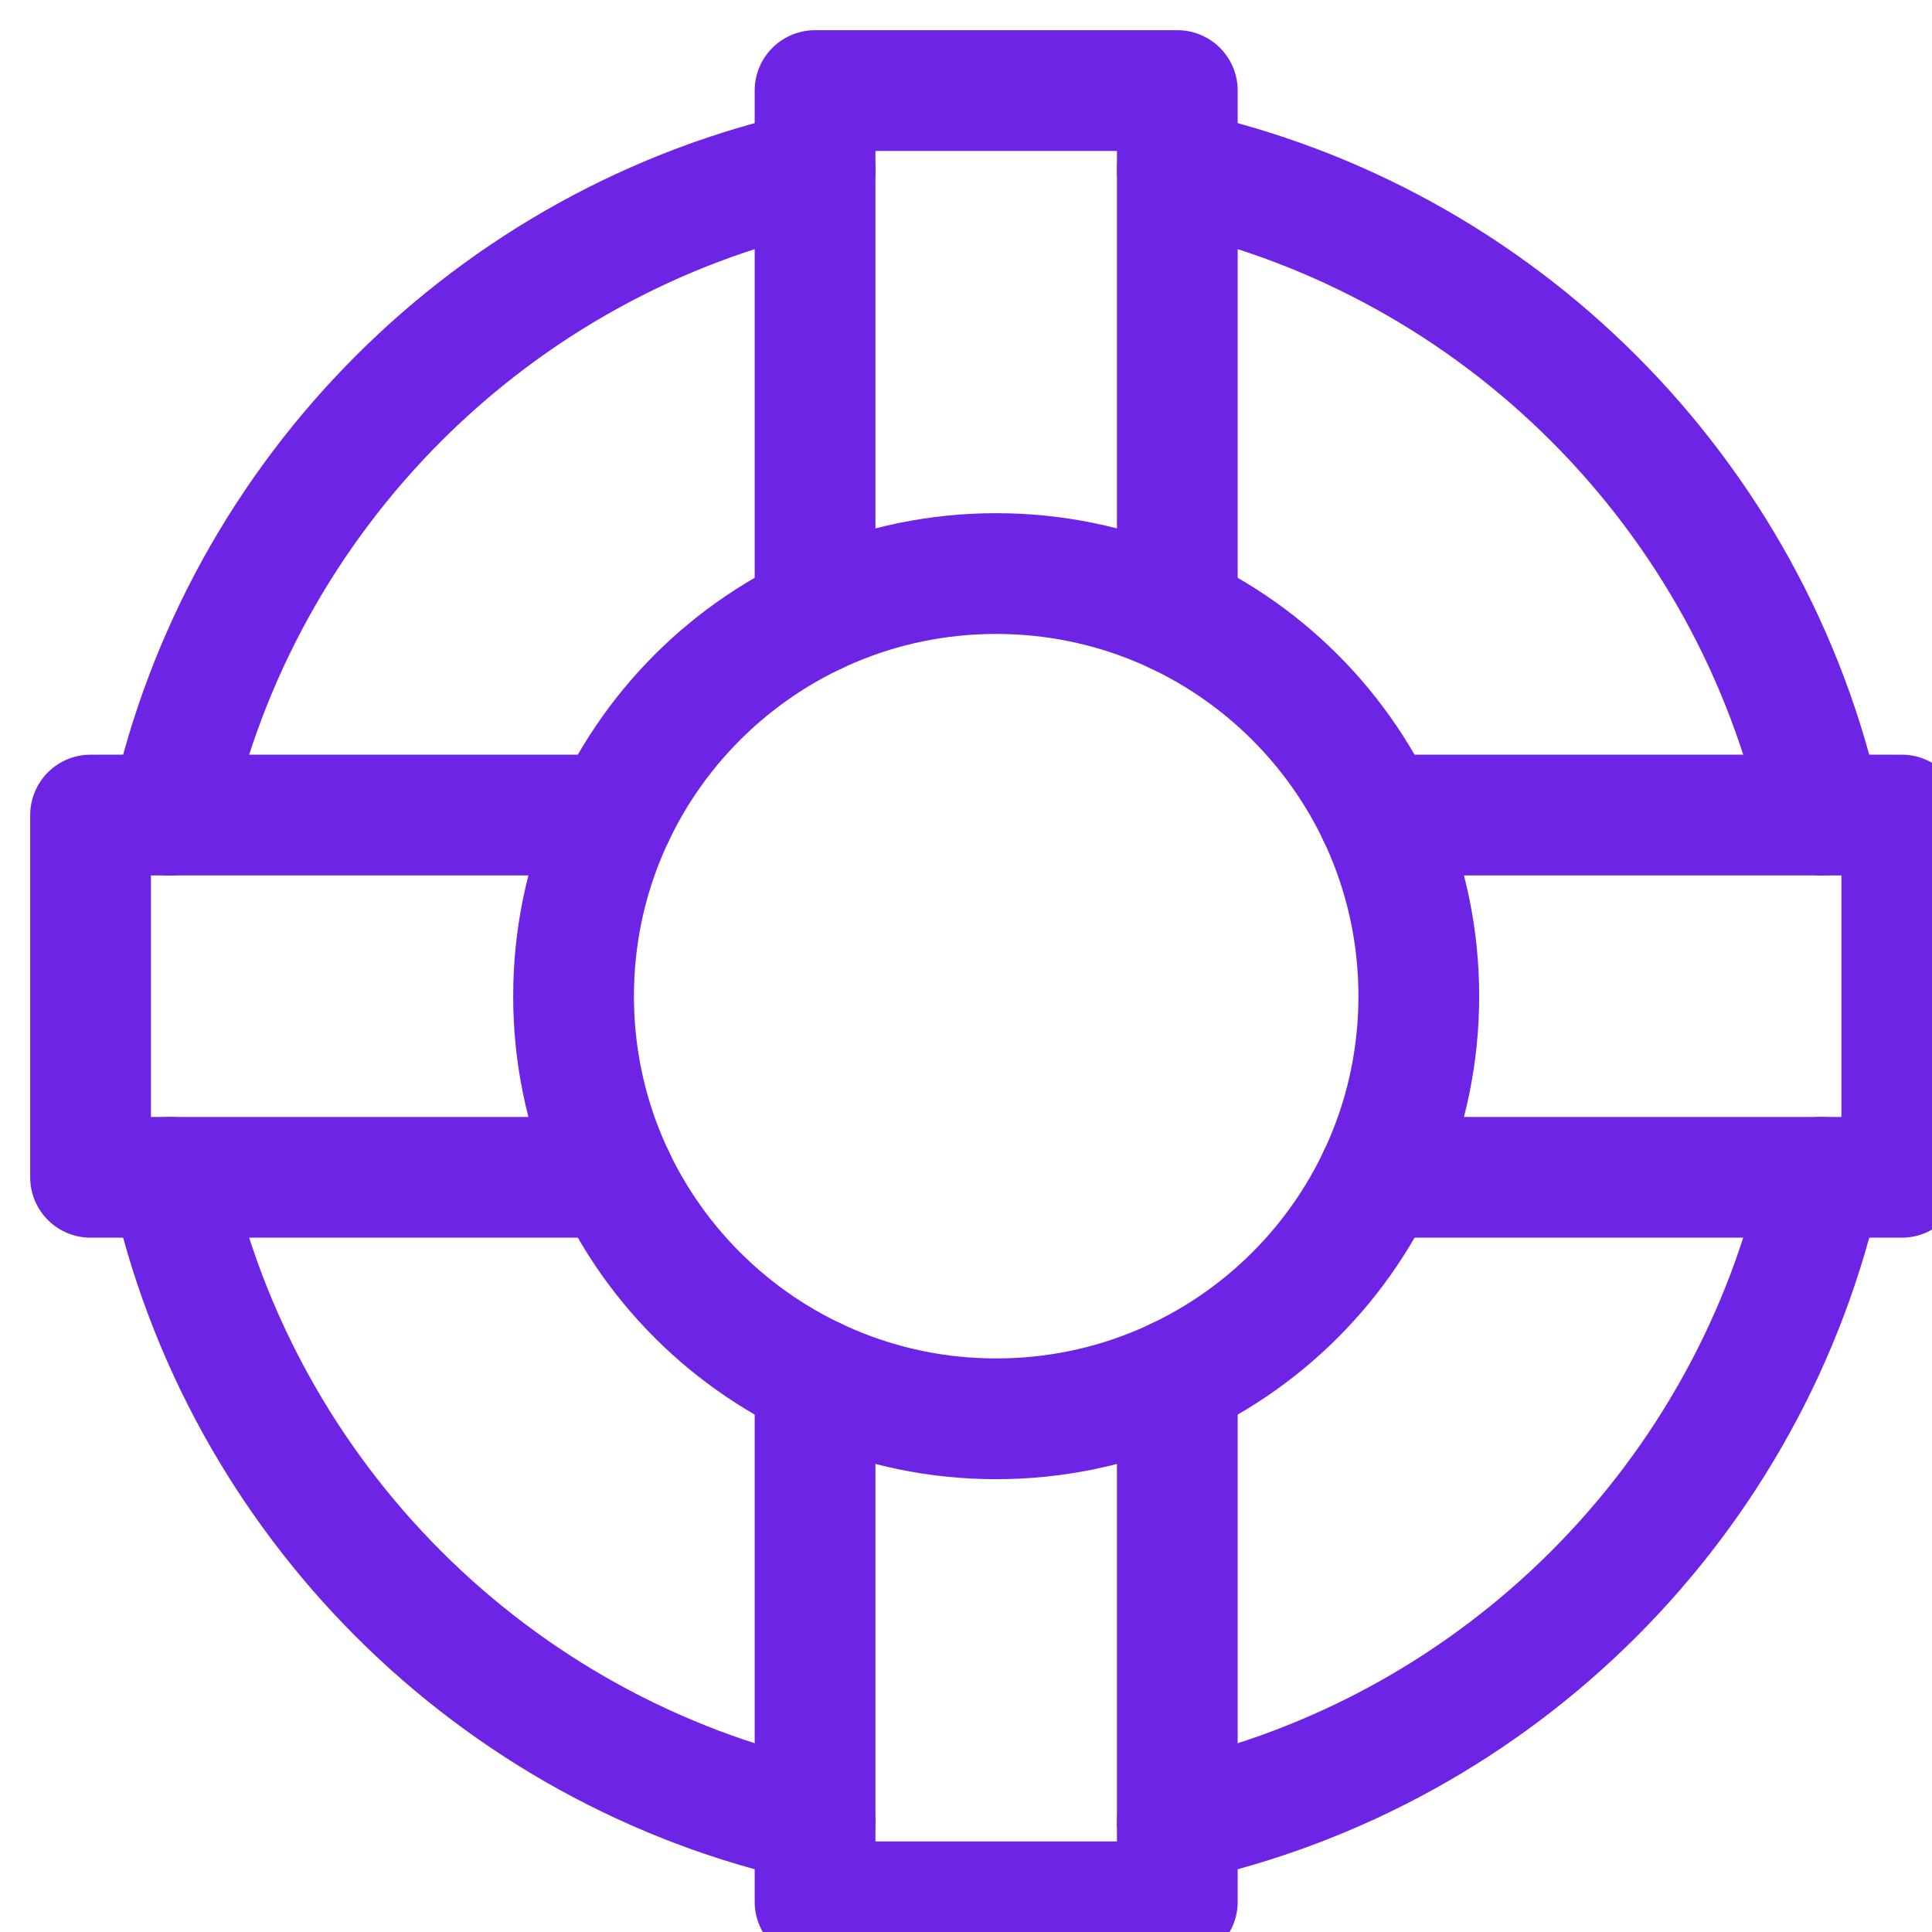 <svg width="32" height="32" viewBox="0 0 32 32" fill="none" xmlns="http://www.w3.org/2000/svg">
<path d="M13.5 30.178C8.176 29.016 3.985 24.824 2.822 19.5" stroke="#6D24E5" stroke-width="2" stroke-linecap="round" stroke-linejoin="round"/>
<path d="M30.178 19.5C29.015 24.824 24.824 29.016 19.5 30.178" stroke="#6D24E5" stroke-width="2" stroke-linecap="round" stroke-linejoin="round"/>
<path d="M19.5 2.822C24.824 3.984 29.015 8.176 30.178 13.5" stroke="#6D24E5" stroke-width="2" stroke-linecap="round" stroke-linejoin="round"/>
<path d="M2.822 13.5C3.985 8.176 8.176 3.984 13.5 2.822" stroke="#6D24E5" stroke-width="2" stroke-linecap="round" stroke-linejoin="round"/>
<path d="M13.5 10.174V1.5H19.5V10.174" stroke="#6D24E5" stroke-width="2" stroke-linecap="round" stroke-linejoin="round"/>
<path d="M22.826 13.5H31.5V19.5H22.826" stroke="#6D24E5" stroke-width="2" stroke-linecap="round" stroke-linejoin="round"/>
<path d="M19.5 22.826V31.5H13.5V22.826" stroke="#6D24E5" stroke-width="2" stroke-linecap="round" stroke-linejoin="round"/>
<path d="M10.174 19.5H1.5V13.5H10.174" stroke="#6D24E5" stroke-width="2" stroke-linecap="round" stroke-linejoin="round"/>
<path d="M16.5 23.5C20.366 23.5 23.5 20.366 23.5 16.5C23.5 12.634 20.366 9.5 16.5 9.5C12.634 9.5 9.5 12.634 9.5 16.5C9.5 20.366 12.634 23.5 16.5 23.5Z" stroke="#6D24E5" stroke-width="2" stroke-linecap="round" stroke-linejoin="round"/>
</svg>
